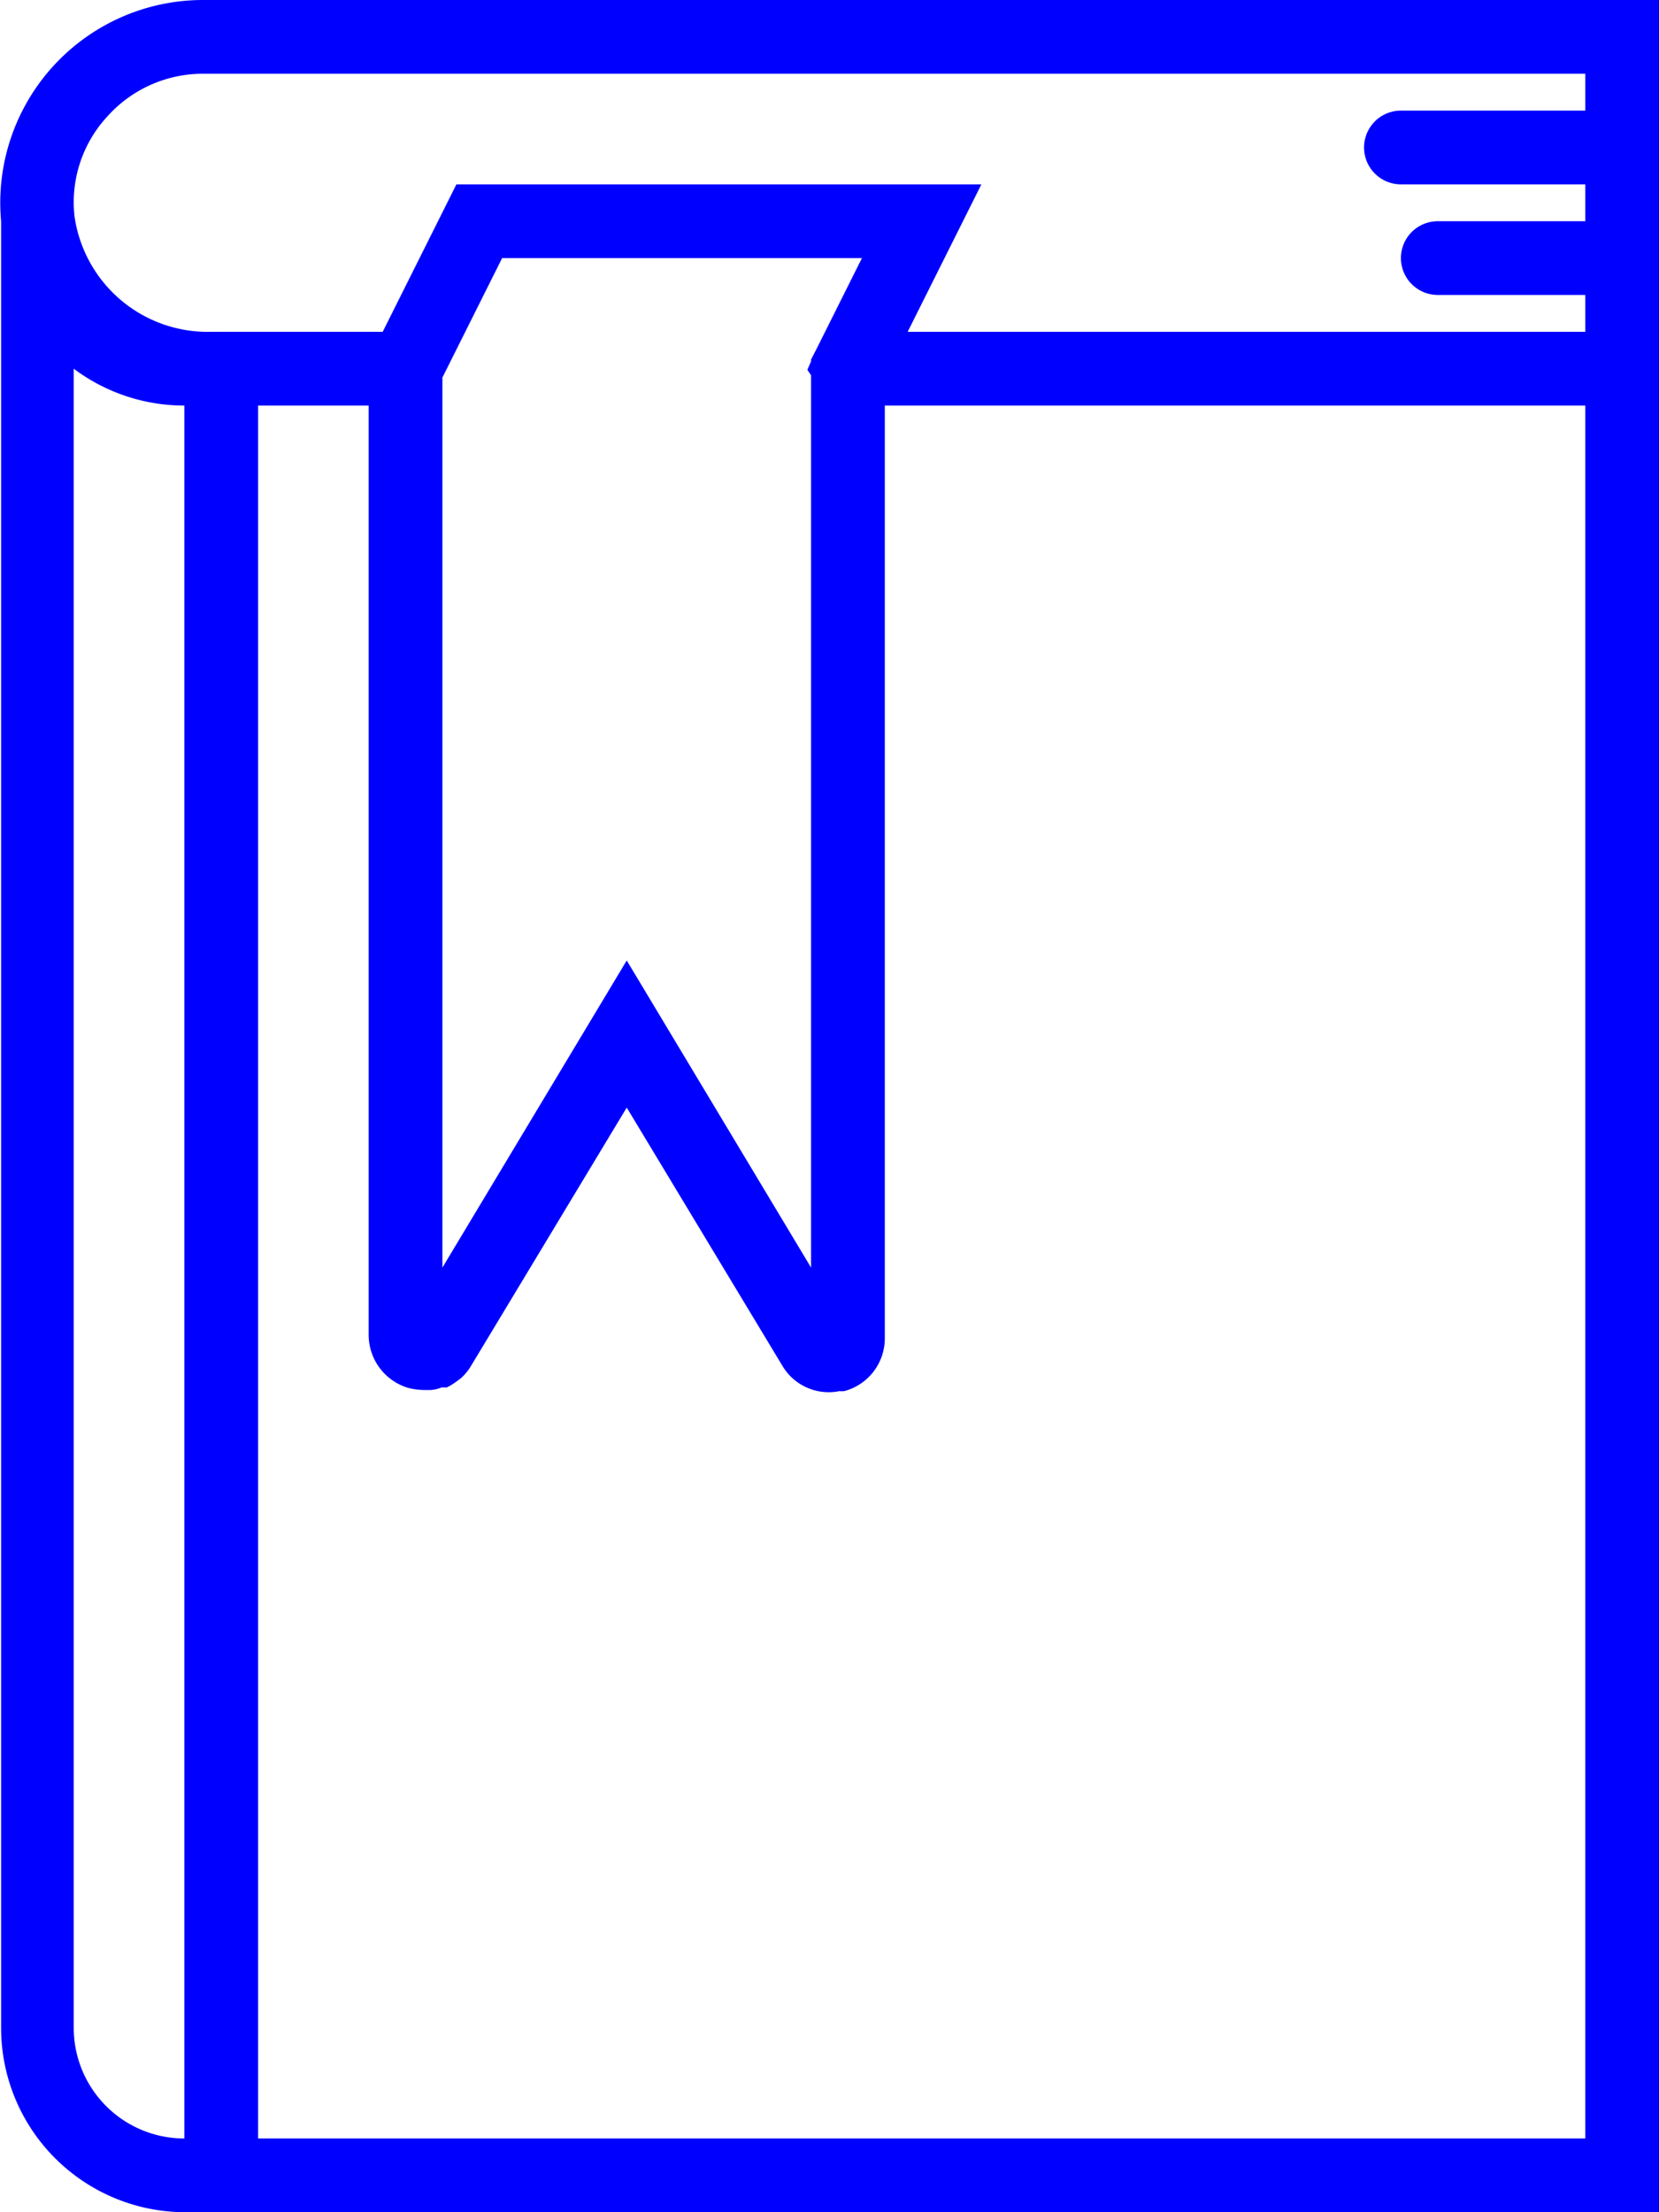 <svg id="Capa_1" data-name="Capa 1" xmlns="http://www.w3.org/2000/svg" viewBox="0 0 45 60"><defs><style>.cls-1{fill:#0000FF;}</style></defs><title>book</title><path class="cls-1" d="M13,0A5.5,5.5,0,0,0,7.53,6h0V55a5,5,0,0,0,5,5h40V0ZM9.5,55V10a5,5,0,0,0,3,1V58A3,3,0,0,1,9.5,55Zm41,3h-36V11h3V36.2a1.5,1.5,0,0,0,1.1,1.45,1.92,1.92,0,0,0,.41.05h.17a.94.94,0,0,0,.3-.07l.14,0a1.64,1.64,0,0,0,.26-.16l.11-.08a1.42,1.42,0,0,0,.29-.35l4.22-7,4.22,7a1.46,1.46,0,0,0,1.55.69.69.69,0,0,0,.13,0,1.48,1.48,0,0,0,1.1-1.44V11h19V58ZM29.64,9.48h0l-.14.27v.05l-.1.23.1.15v24.2l-5-8.33-5,8.33V10.24L21.12,7h9.76ZM32.12,9l2-4H19.88l-2,4H13.21A3.65,3.65,0,0,1,9.52,5.86a3.43,3.43,0,0,1,.89-2.7A3.48,3.48,0,0,1,13,2H50.5V3h-5a1,1,0,0,0,0,2h5V6h-4a1,1,0,0,0,0,2h4V9Z" transform="translate(-7.5)"/></svg>